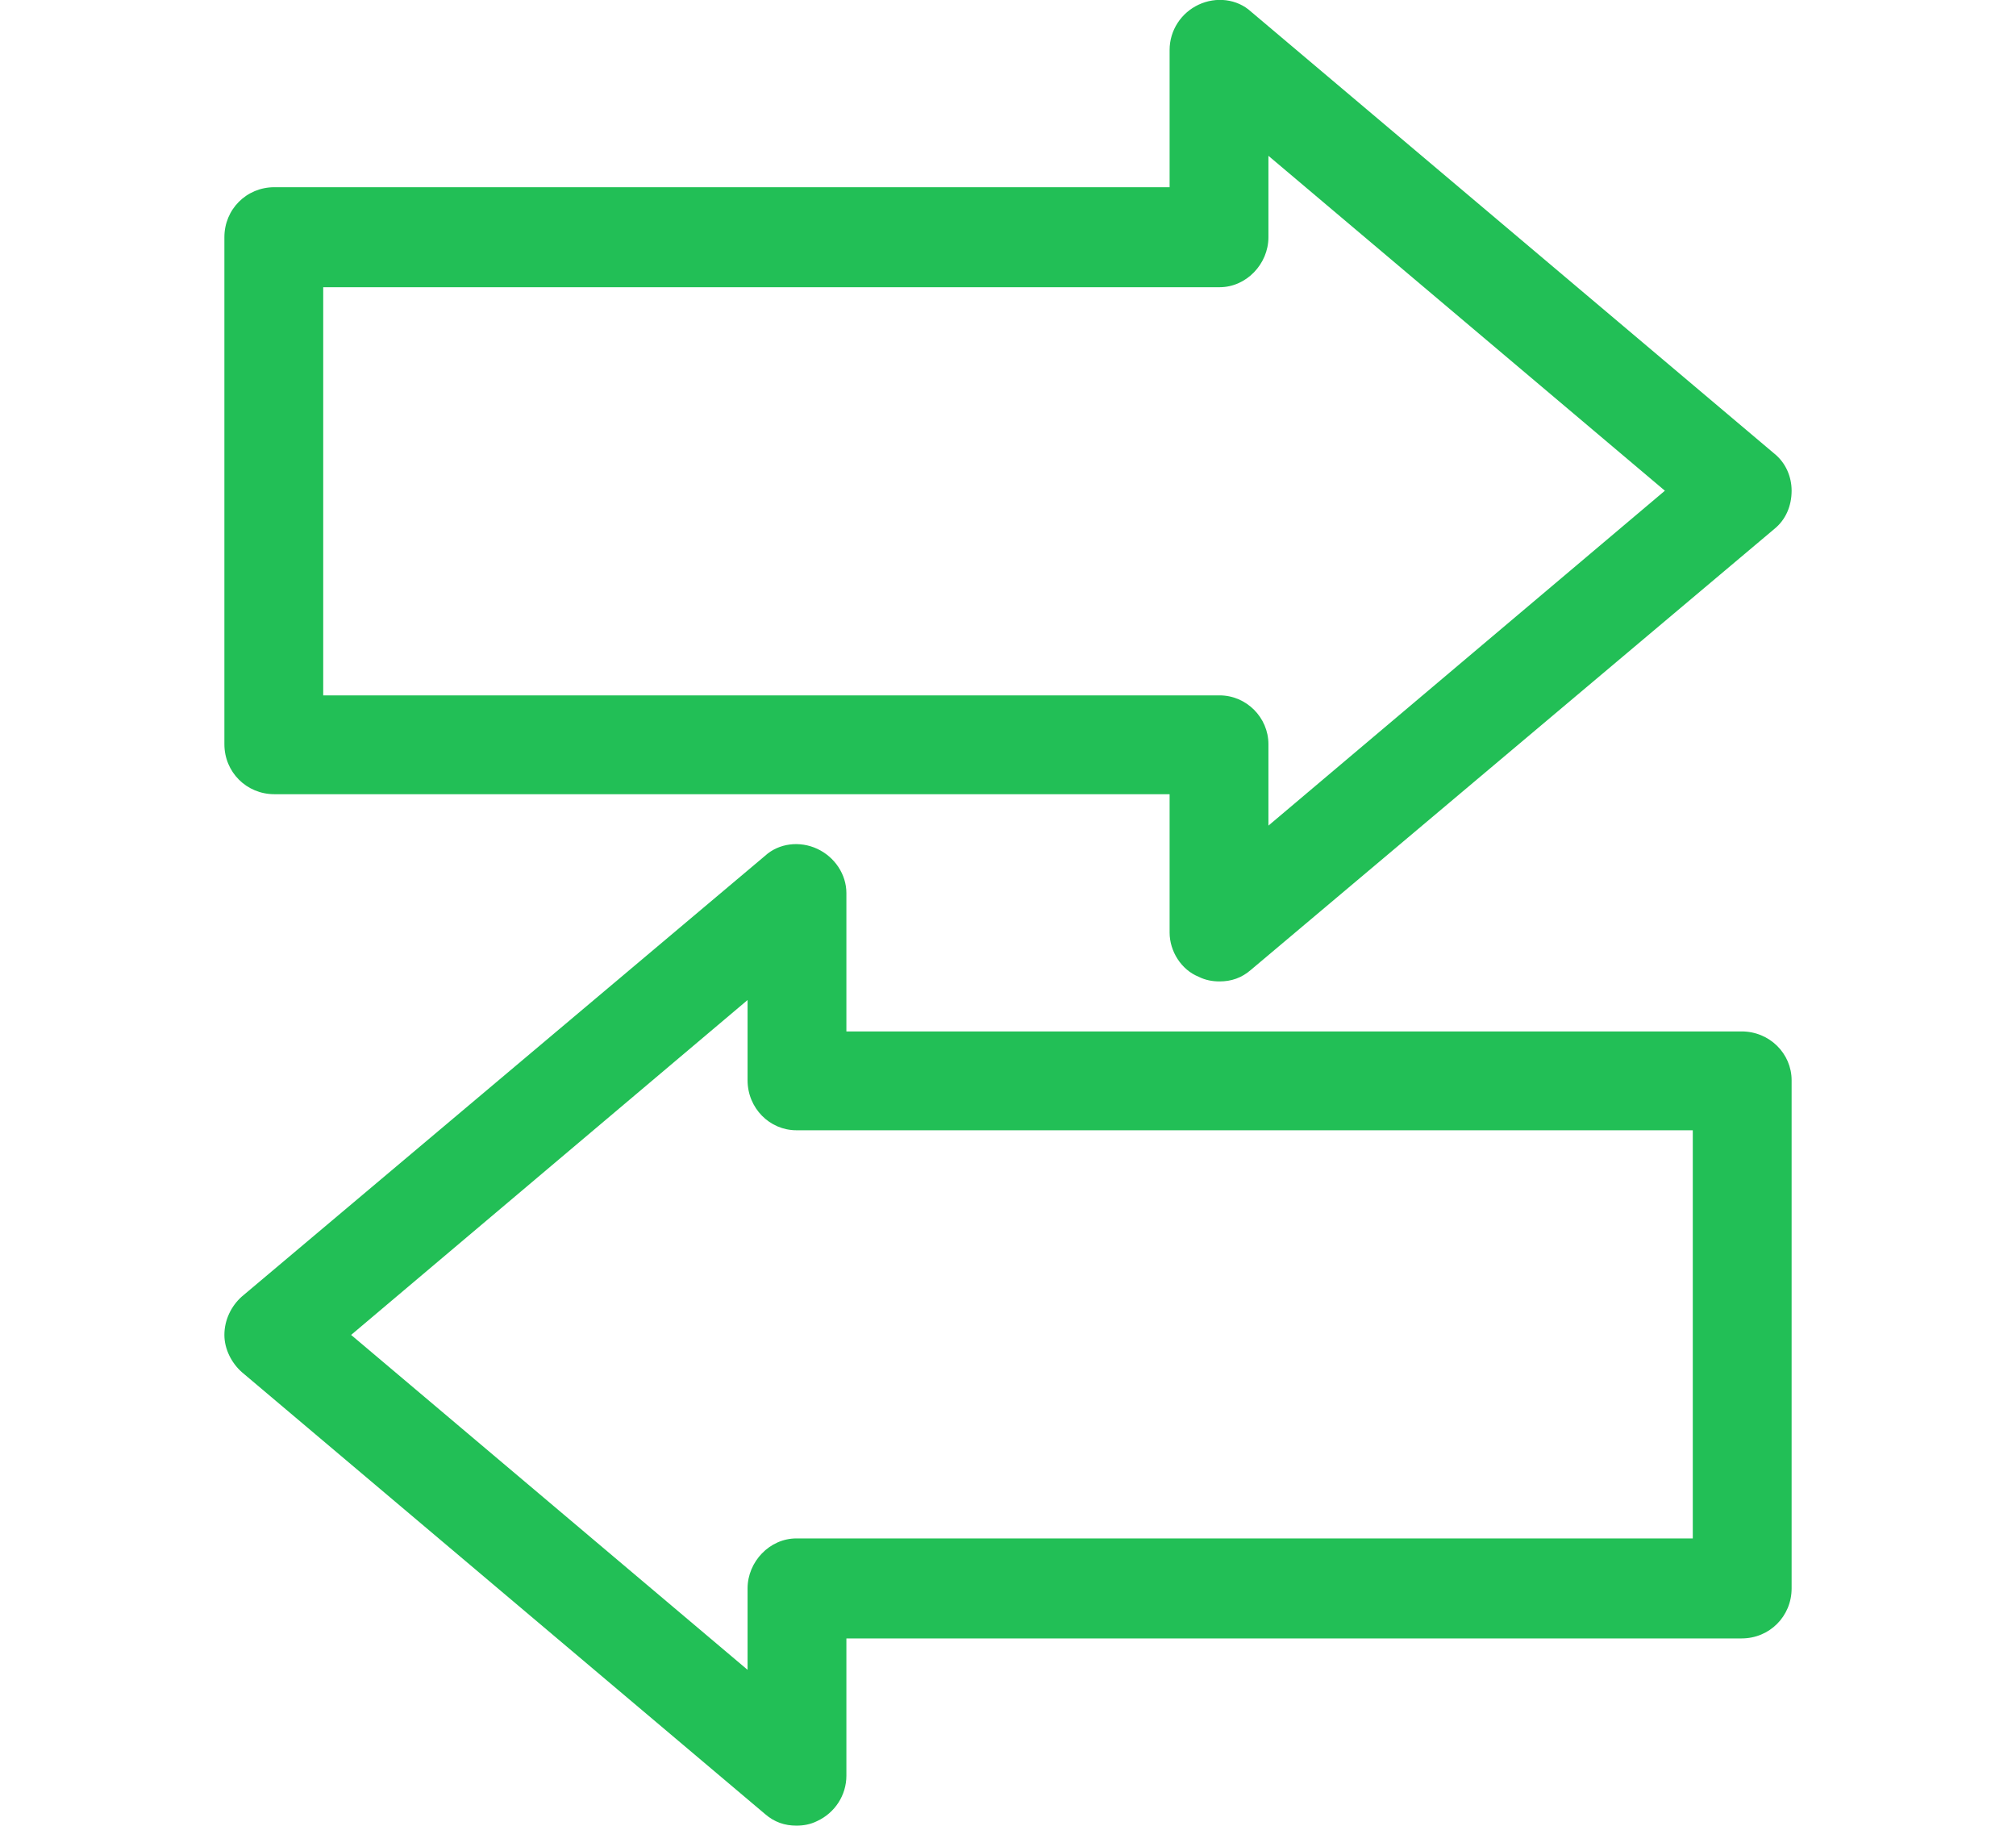 <?xml version="1.0" encoding="UTF-8"?>
<!DOCTYPE svg PUBLIC "-//W3C//DTD SVG 1.1//EN" "http://www.w3.org/Graphics/SVG/1.1/DTD/svg11.dtd">
<!-- Creator: CorelDRAW X8 -->
<svg xmlns="http://www.w3.org/2000/svg" xml:space="preserve" width="17.34mm" height="15.7mm" version="1.1" style="shape-rendering:geometricPrecision; text-rendering:geometricPrecision; image-rendering:optimizeQuality; fill-rule:evenodd; clip-rule:evenodd"
viewBox="0 0 1734 1570"
 xmlns:xlink="http://www.w3.org/1999/xlink">
 <defs>
  <style type="text/css">
   <![CDATA[
    .fil0 {fill:#22BF56;fill-rule:nonzero}
   ]]>
  </style>
 </defs>
 <g id="Layer_x0020_1">
  <g id="_2867342509760">
   <path class="fil0" d="M278 598l0 -351 771 0c23,0 42,-20 42,-43l0 -70 341 288 -341 288 0 -70c0,-23 -19,-42 -42,-42l-771 0zm753 242c6,3 12,4 18,4 10,0 19,-3 27,-10l450 -379c10,-8 15,-20 15,-33 0,-12 -5,-24 -15,-32l-450 -380c-12,-11 -30,-13 -45,-6 -15,7 -25,22 -25,39l0 118 -770 0c-24,0 -43,19 -43,43l0 436c0,24 19,43 43,43l770 0 0 119c0,16 10,32 25,38z"/>
   <path class="fil0" d="M643 860l0 69c0,24 19,43 42,43l771 0 0 351 -771 0c-23,0 -42,20 -42,43l0 70 -341 -288 341 -288zm-435 320l450 380c8,7 17,10 27,10 6,0 12,-1 18,-4 15,-7 25,-22 25,-39l0 -118 770 0c24,0 43,-19 43,-43l0 -437c0,-23 -19,-42 -43,-42l-770 0 0 -119c0,-16 -10,-31 -25,-38 -15,-7 -33,-5 -45,6l-450 379c-9,8 -15,20 -15,33 0,12 6,24 15,32z"/>
  </g>
 </g>
</svg>
